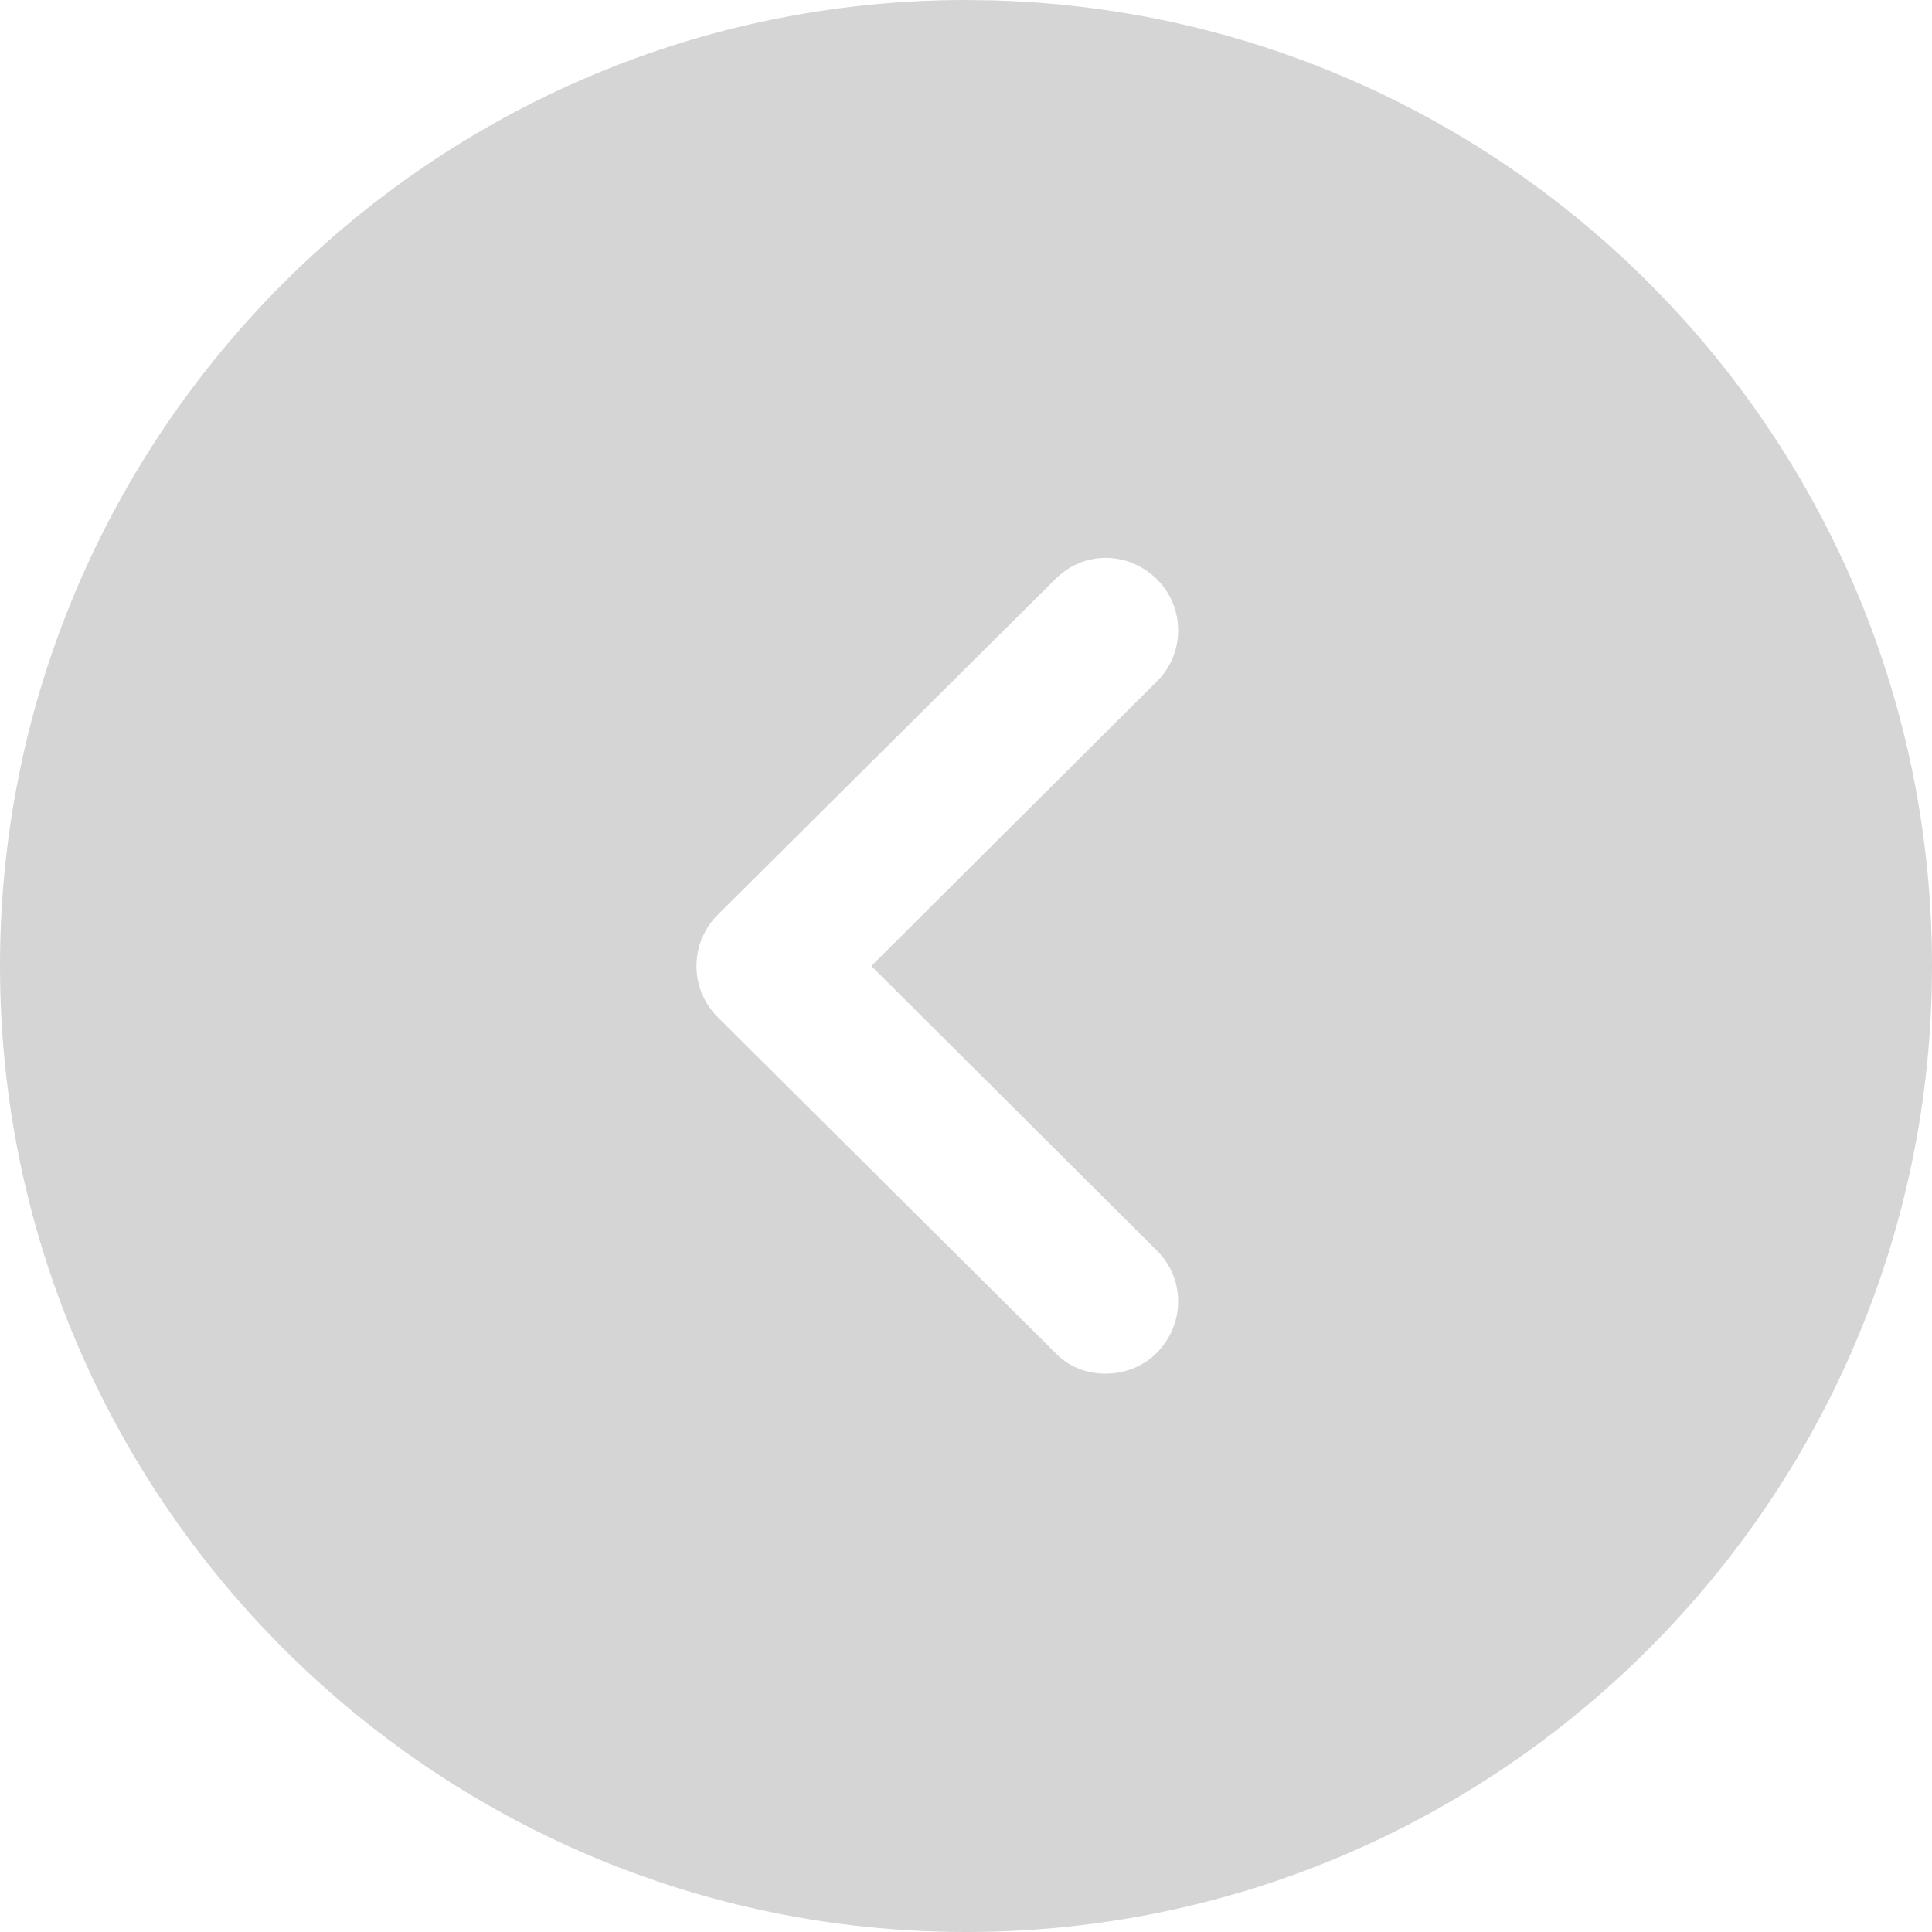<svg width="40" height="40" viewBox="0 0 40 40" fill="none" xmlns="http://www.w3.org/2000/svg">
<path fill-rule="evenodd" clip-rule="evenodd" d="M0 20C0 8.96 8.98 0 20 0L20.559 0.008C31.341 0.304 40 9.147 40 20C40 31.02 31.04 40 20 40C8.98 40 0 31.02 0 20ZM23.96 28C24.54 27.4 24.54 26.46 23.94 25.88L18.04 20L23.94 14.12C24.54 13.54 24.54 12.58 23.96 12C23.36 11.4 22.42 11.4 21.84 12L14.86 18.94C14.58 19.22 14.42 19.6 14.42 20C14.42 20.4 14.58 20.78 14.86 21.06L21.84 28C22.12 28.3 22.5 28.44 22.88 28.44C23.28 28.44 23.66 28.3 23.96 28Z" fill="#D5D5D5"/>
</svg>
